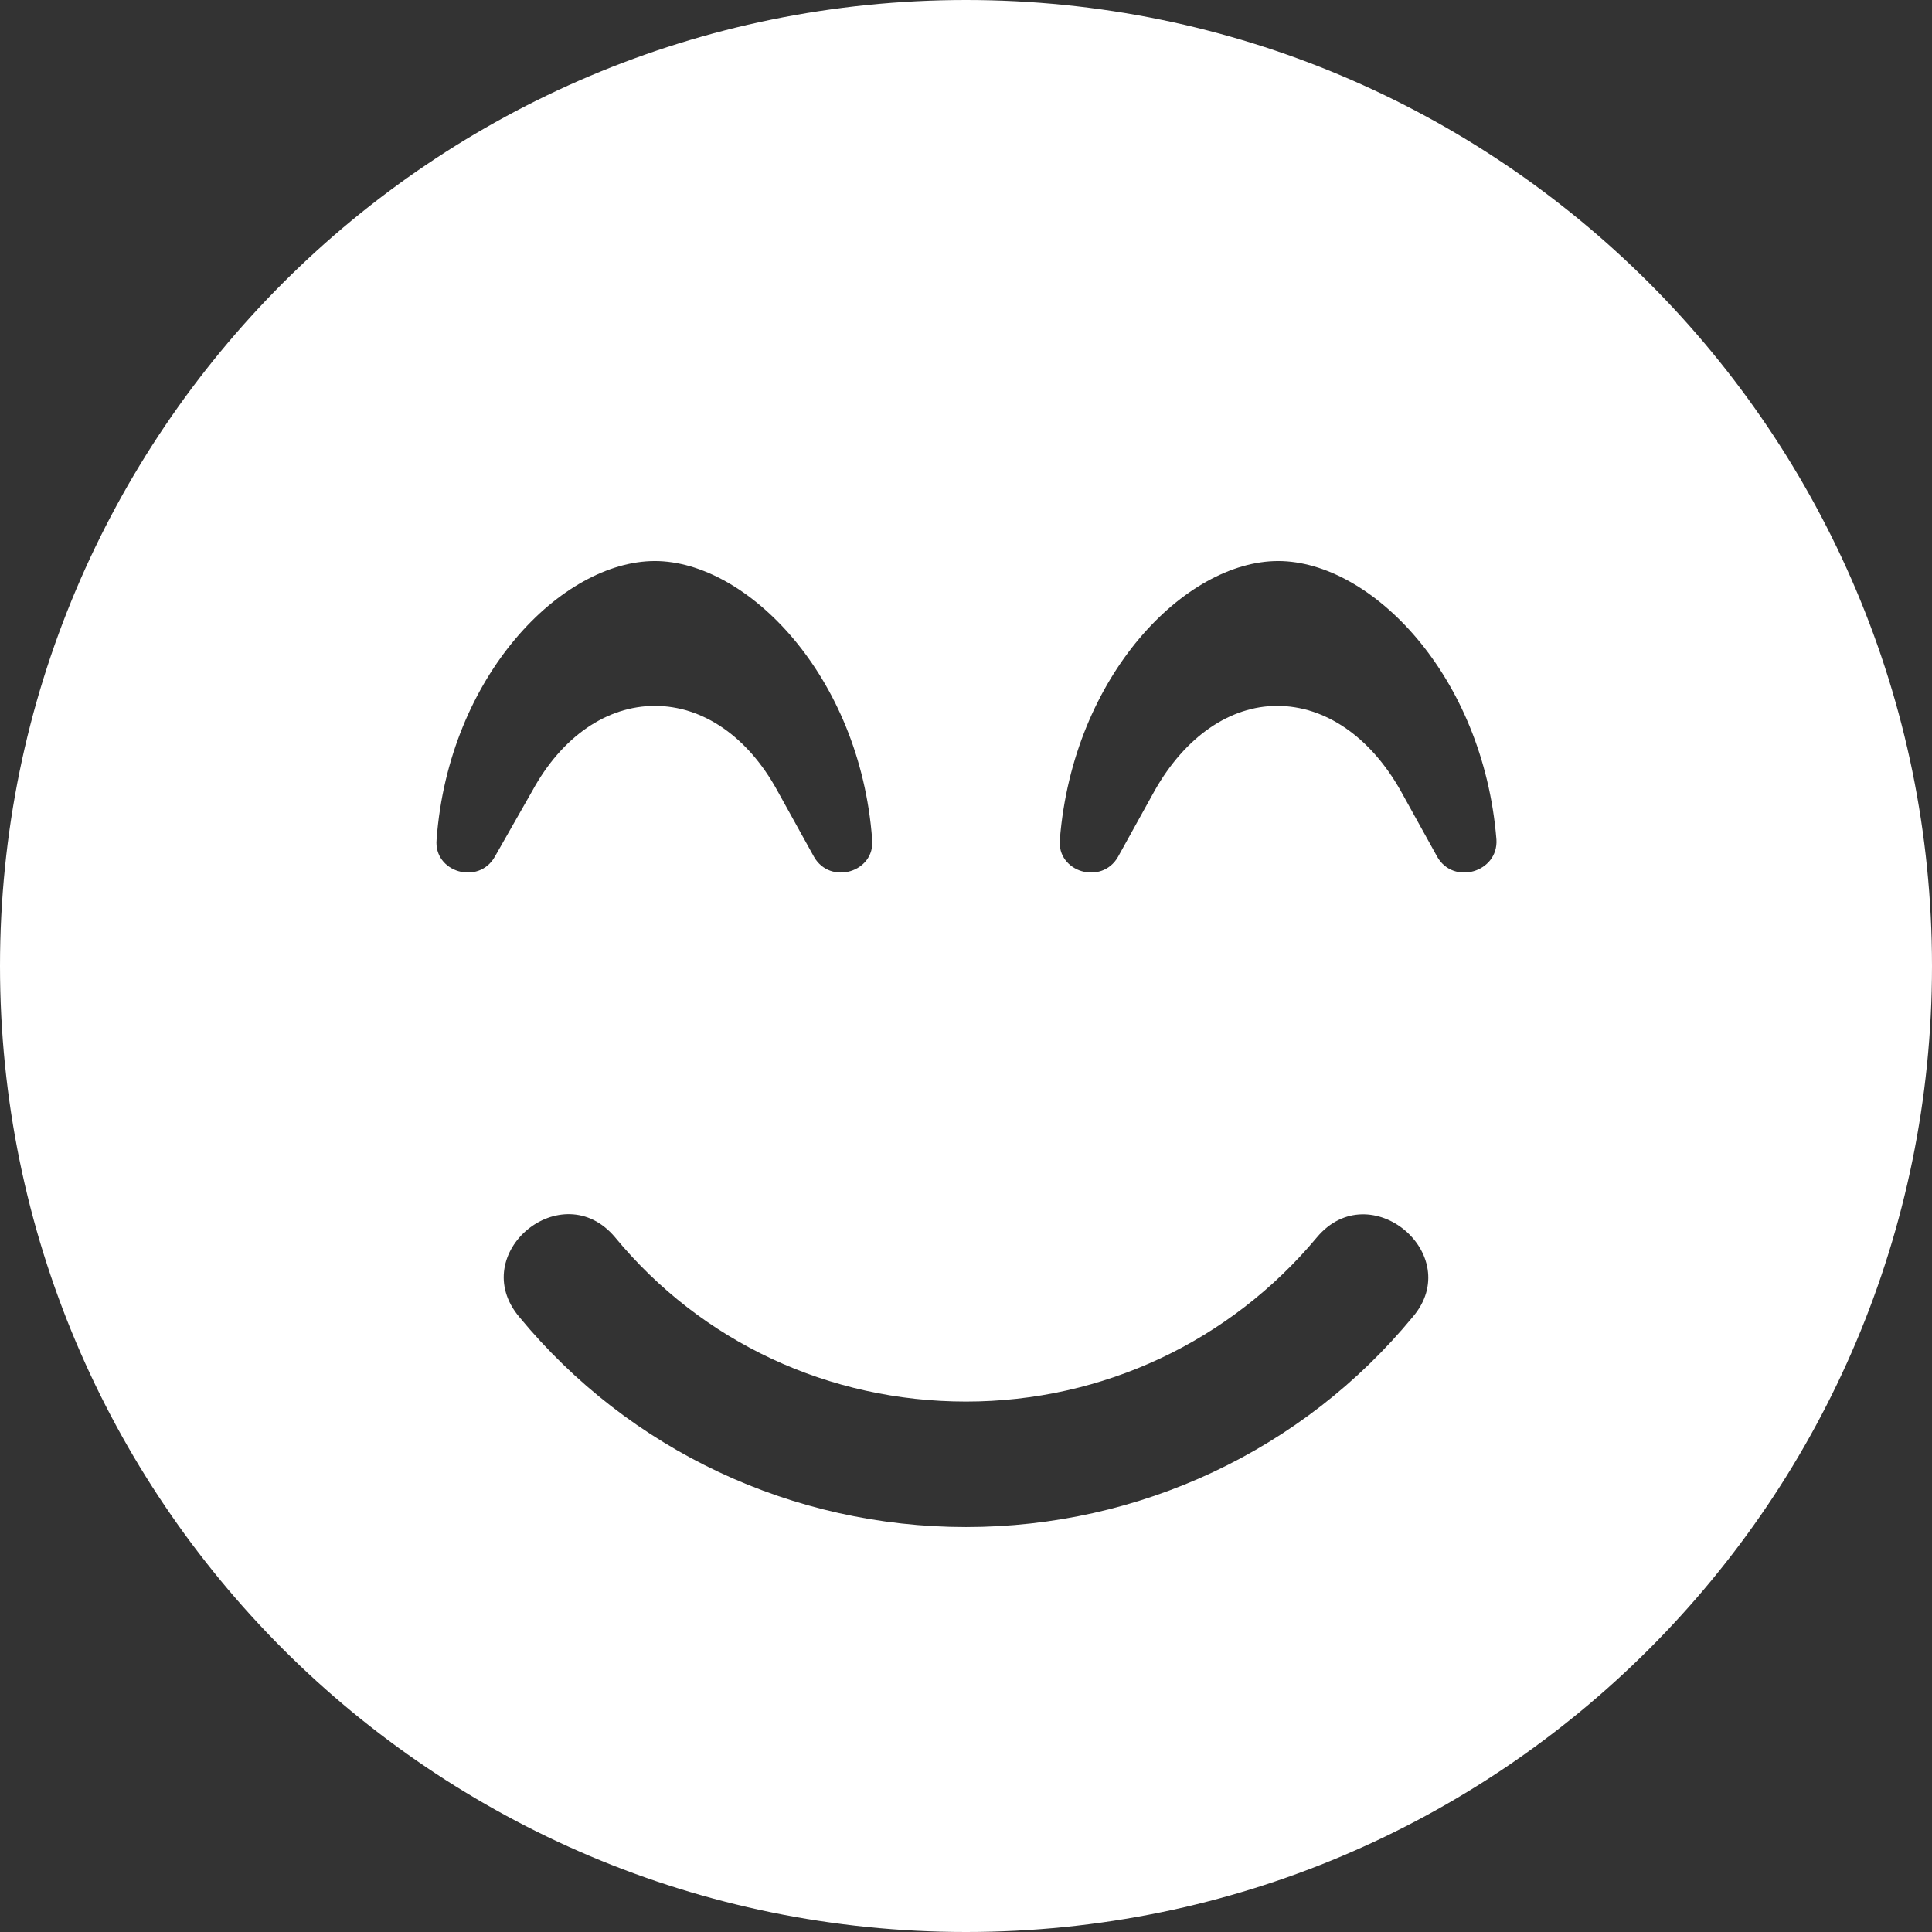 <?xml version="1.0" encoding="UTF-8"?>
<!DOCTYPE svg PUBLIC "-//W3C//DTD SVG 1.1//EN" "http://www.w3.org/Graphics/SVG/1.1/DTD/svg11.dtd">
<!-- Creator: CorelDRAW X8 -->
<svg xmlns="http://www.w3.org/2000/svg" xml:space="preserve" width="186px" height="186px" version="1.1" style="shape-rendering:geometricPrecision; text-rendering:geometricPrecision; image-rendering:optimizeQuality; fill-rule:evenodd; clip-rule:evenodd"
viewBox="0 0 1894 1894"
 xmlns:xlink="http://www.w3.org/1999/xlink">
 <rect x="0" y="0" width="1894" height="1894" fill="#333333" stroke="none"/>
 <defs>
  <style type="text/css">
   <![CDATA[
    .fil0 {fill:white}
   ]]>
  </style>
 </defs>
 <g id="Layer_x0020_1">
  <g id="_1868364008384">
   <g id="Symbols">
    <g id="USP-Bar">
     <g id="USP">
      <path id="__xf5b8_" class="fil0" d="M947 1894c523,0 947,-424 947,-947 0,-523 -424,-947 -947,-947 -523,0 -947,424 -947,947 0,523 424,947 947,947zm-149 -1054l-36 -65c-29,-53 -73,-83 -120,-83 -47,0 -91,30 -120,83l-37 65c-16,28 -60,15 -57,-17 12,-161 123,-273 214,-273 90,0 201,112 213,273 3,32 -41,45 -57,17zm611 0l-36 -65c-30,-53 -74,-83 -121,-83 -46,0 -90,30 -120,83l-36 65c-16,28 -60,15 -57,-17 13,-161 123,-273 214,-273 91,0 201,112 214,273 2,32 -42,45 -58,17zm-462 657c-170,0 -330,-75 -438,-206 -52,-62 42,-140 94,-78 85,103 210,161 344,161 134,0 259,-59 344,-161 52,-62 146,17 94,78 -108,131 -268,206 -438,206z"/>
     </g>
    </g>
   </g>
  </g>
 </g>
</svg>
